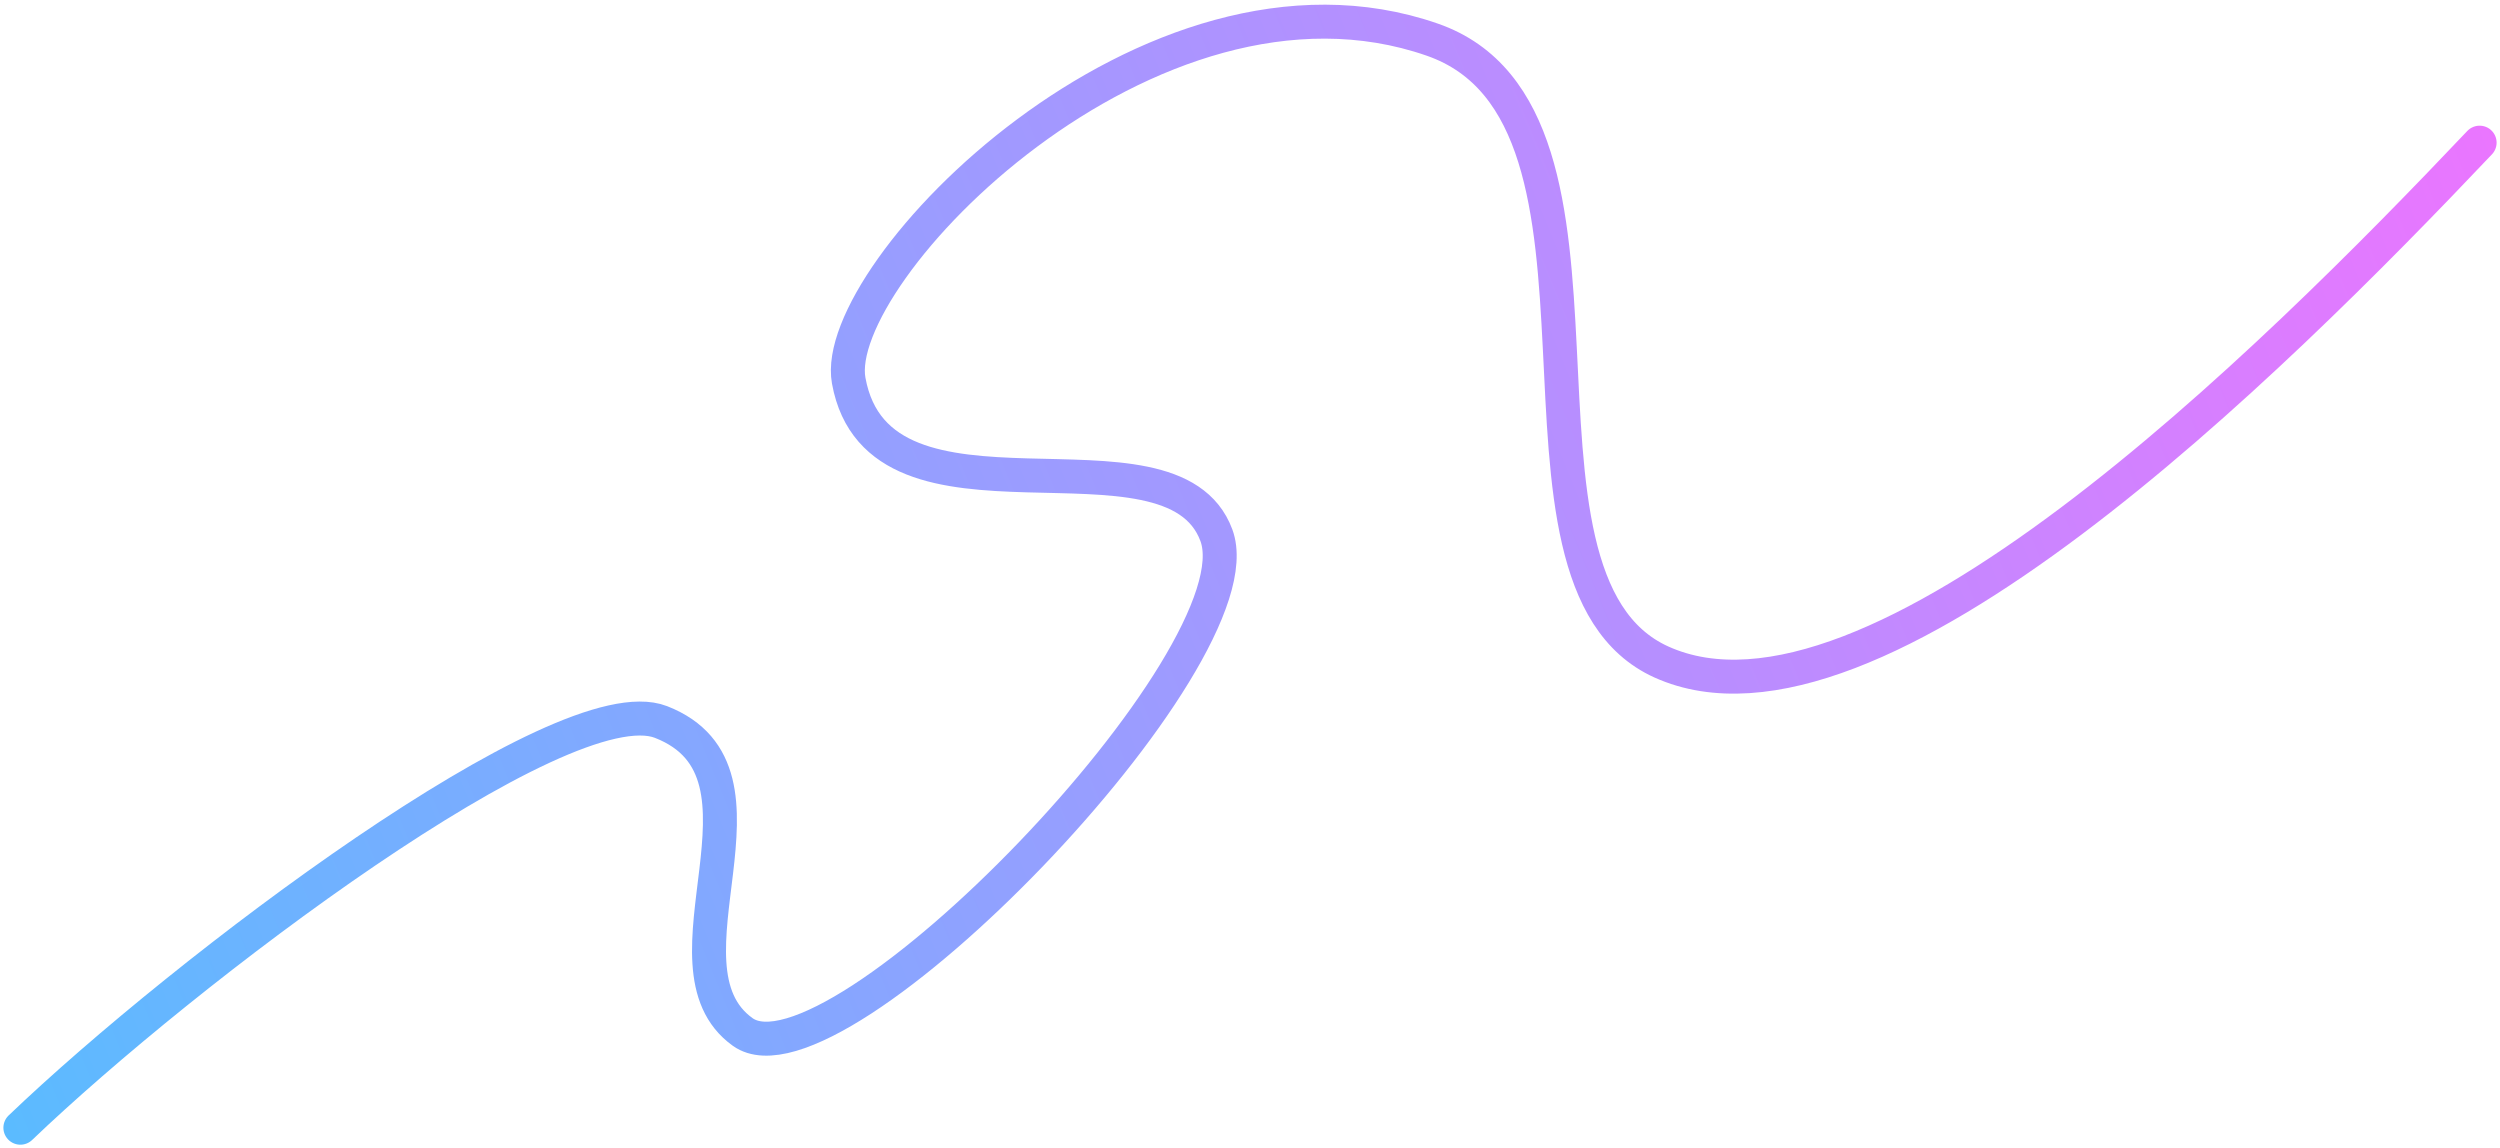 <svg width="368" height="169" viewBox="0 0 368 169" fill="none" xmlns="http://www.w3.org/2000/svg">
<path d="M2.999 166C27.183 142.846 82.881 100.67 97.296 106.277C116.514 113.753 95.75 142.191 109.329 151.91C122.909 161.629 185.689 96.727 179.051 78.788C172.413 60.849 129.427 80.812 124.928 56.027C122.058 40.211 169.234 -8.64 210.834 5.837C243.065 17.053 217.414 85.18 244.557 97.445C275.68 111.51 334.193 53.522 365 21" stroke="url(#paint0_linear_111_677)" stroke-width="5" stroke-miterlimit="16" stroke-linecap="round"/>
<defs>
<linearGradient id="paint0_linear_111_677" x1="3.006" y1="170.859" x2="374.848" y2="17.742" gradientUnits="userSpaceOnUse">
<stop stop-color="#5BBBFF"/>
<stop offset="1" stop-color="#ED74FF"/>
</linearGradient>
</defs>
</svg>
